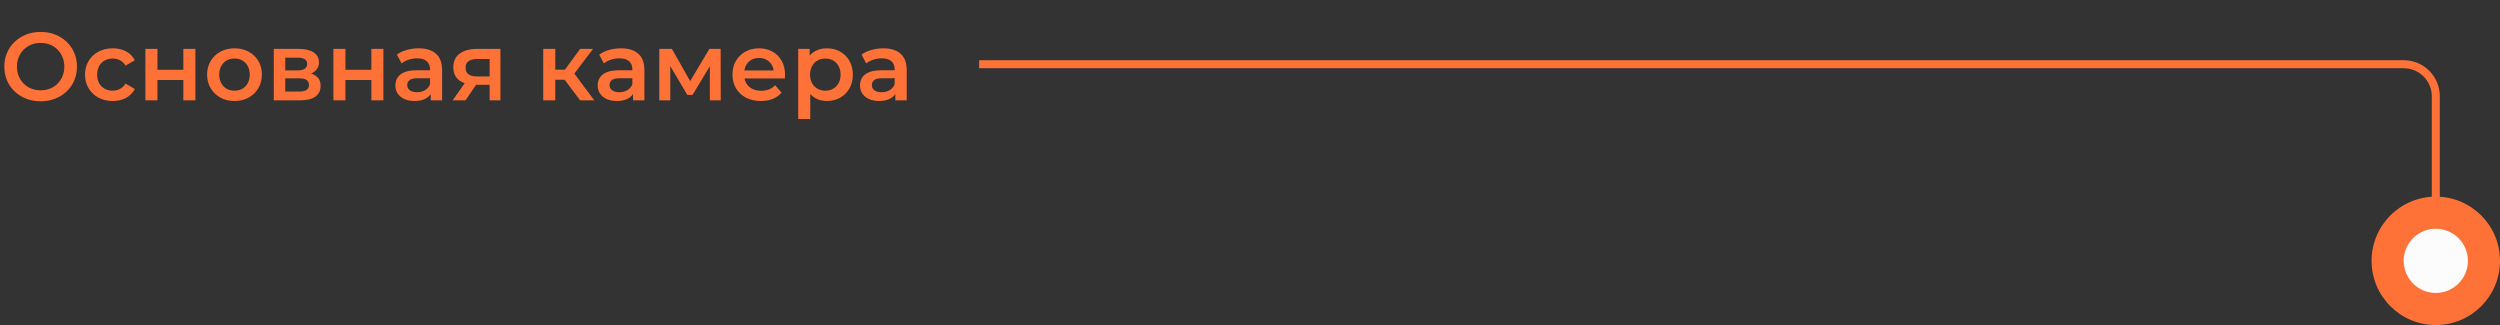 <svg width="623" height="81" viewBox="0 0 623 81" fill="none" xmlns="http://www.w3.org/2000/svg">
<rect x="0" y="0" width="623" height="81" fill="#333333" stroke="none"/>
<path d="M244 16L599 16C603.418 16 607 19.582 607 24L606.999 62" stroke="#FF7237" stroke-width="2"/>
<circle cx="607" cy="65" r="16" transform="rotate(90 607 65)" fill="#FF7237"/>
<circle cx="607" cy="65" r="8" transform="rotate(90 607 65)" fill="#FCFCFC"/>
<path d="M10.152 25.24C8.84 25.24 7.632 25.024 6.528 24.592C5.424 24.16 4.464 23.56 3.648 22.792C2.832 22.008 2.2 21.096 1.752 20.056C1.304 19 1.08 17.848 1.08 16.6C1.08 15.352 1.304 14.208 1.752 13.168C2.2 12.112 2.832 11.2 3.648 10.432C4.464 9.648 5.424 9.04 6.528 8.608C7.632 8.176 8.832 7.96 10.128 7.96C11.44 7.96 12.64 8.176 13.728 8.608C14.832 9.04 15.792 9.648 16.608 10.432C17.424 11.2 18.056 12.112 18.504 13.168C18.952 14.208 19.176 15.352 19.176 16.6C19.176 17.848 18.952 19 18.504 20.056C18.056 21.112 17.424 22.024 16.608 22.792C15.792 23.56 14.832 24.16 13.728 24.592C12.64 25.024 11.448 25.24 10.152 25.24ZM10.128 22.504C10.976 22.504 11.76 22.36 12.48 22.072C13.2 21.784 13.824 21.376 14.352 20.848C14.88 20.304 15.288 19.68 15.576 18.976C15.88 18.256 16.032 17.464 16.032 16.6C16.032 15.736 15.88 14.952 15.576 14.248C15.288 13.528 14.88 12.904 14.352 12.376C13.824 11.832 13.2 11.416 12.48 11.128C11.76 10.84 10.976 10.696 10.128 10.696C9.28 10.696 8.496 10.84 7.776 11.128C7.072 11.416 6.448 11.832 5.904 12.376C5.376 12.904 4.96 13.528 4.656 14.248C4.368 14.952 4.224 15.736 4.224 16.6C4.224 17.448 4.368 18.232 4.656 18.952C4.96 19.672 5.376 20.304 5.904 20.848C6.432 21.376 7.056 21.784 7.776 22.072C8.496 22.36 9.28 22.504 10.128 22.504ZM28.121 25.168C26.777 25.168 25.577 24.888 24.521 24.328C23.481 23.752 22.665 22.968 22.073 21.976C21.481 20.984 21.185 19.856 21.185 18.592C21.185 17.312 21.481 16.184 22.073 15.208C22.665 14.216 23.481 13.44 24.521 12.88C25.577 12.32 26.777 12.04 28.121 12.04C29.369 12.04 30.465 12.296 31.409 12.808C32.369 13.304 33.097 14.04 33.593 15.016L31.289 16.36C30.905 15.752 30.433 15.304 29.873 15.016C29.329 14.728 28.737 14.584 28.097 14.584C27.361 14.584 26.697 14.744 26.105 15.064C25.513 15.384 25.049 15.848 24.713 16.456C24.377 17.048 24.209 17.76 24.209 18.592C24.209 19.424 24.377 20.144 24.713 20.752C25.049 21.344 25.513 21.8 26.105 22.12C26.697 22.44 27.361 22.6 28.097 22.6C28.737 22.6 29.329 22.456 29.873 22.168C30.433 21.88 30.905 21.432 31.289 20.824L33.593 22.168C33.097 23.128 32.369 23.872 31.409 24.4C30.465 24.912 29.369 25.168 28.121 25.168ZM36.235 25V12.184H39.235V17.392H45.691V12.184H48.691V25H45.691V19.936H39.235V25H36.235ZM58.423 25.168C57.111 25.168 55.943 24.888 54.919 24.328C53.895 23.752 53.087 22.968 52.495 21.976C51.903 20.984 51.607 19.856 51.607 18.592C51.607 17.312 51.903 16.184 52.495 15.208C53.087 14.216 53.895 13.44 54.919 12.88C55.943 12.32 57.111 12.04 58.423 12.04C59.751 12.04 60.927 12.32 61.951 12.88C62.991 13.44 63.799 14.208 64.375 15.184C64.967 16.16 65.263 17.296 65.263 18.592C65.263 19.856 64.967 20.984 64.375 21.976C63.799 22.968 62.991 23.752 61.951 24.328C60.927 24.888 59.751 25.168 58.423 25.168ZM58.423 22.6C59.159 22.6 59.815 22.44 60.391 22.12C60.967 21.8 61.415 21.336 61.735 20.728C62.071 20.12 62.239 19.408 62.239 18.592C62.239 17.76 62.071 17.048 61.735 16.456C61.415 15.848 60.967 15.384 60.391 15.064C59.815 14.744 59.167 14.584 58.447 14.584C57.711 14.584 57.055 14.744 56.479 15.064C55.919 15.384 55.471 15.848 55.135 16.456C54.799 17.048 54.631 17.76 54.631 18.592C54.631 19.408 54.799 20.12 55.135 20.728C55.471 21.336 55.919 21.8 56.479 22.12C57.055 22.44 57.703 22.6 58.423 22.6ZM68.227 25V12.184H74.491C76.043 12.184 77.259 12.472 78.139 13.048C79.035 13.624 79.483 14.44 79.483 15.496C79.483 16.536 79.067 17.352 78.235 17.944C77.403 18.52 76.299 18.808 74.923 18.808L75.283 18.064C76.835 18.064 77.987 18.352 78.739 18.928C79.507 19.488 79.891 20.312 79.891 21.4C79.891 22.536 79.467 23.424 78.619 24.064C77.771 24.688 76.483 25 74.755 25H68.227ZM71.083 22.816H74.515C75.331 22.816 75.947 22.688 76.363 22.432C76.779 22.16 76.987 21.752 76.987 21.208C76.987 20.632 76.795 20.208 76.411 19.936C76.027 19.664 75.427 19.528 74.611 19.528H71.083V22.816ZM71.083 17.536H74.227C74.995 17.536 75.571 17.4 75.955 17.128C76.355 16.84 76.555 16.44 76.555 15.928C76.555 15.4 76.355 15.008 75.955 14.752C75.571 14.496 74.995 14.368 74.227 14.368H71.083V17.536ZM83.086 25V12.184H86.086V17.392H92.542V12.184H95.542V25H92.542V19.936H86.086V25H83.086ZM107.339 25V22.408L107.171 21.856V17.32C107.171 16.44 106.907 15.76 106.379 15.28C105.851 14.784 105.051 14.536 103.979 14.536C103.259 14.536 102.547 14.648 101.843 14.872C101.155 15.096 100.571 15.408 100.091 15.808L98.915 13.624C99.603 13.096 100.419 12.704 101.363 12.448C102.323 12.176 103.315 12.04 104.339 12.04C106.195 12.04 107.627 12.488 108.635 13.384C109.659 14.264 110.171 15.632 110.171 17.488V25H107.339ZM103.307 25.168C102.347 25.168 101.507 25.008 100.787 24.688C100.067 24.352 99.507 23.896 99.107 23.32C98.723 22.728 98.531 22.064 98.531 21.328C98.531 20.608 98.699 19.96 99.035 19.384C99.387 18.808 99.955 18.352 100.739 18.016C101.523 17.68 102.563 17.512 103.859 17.512H107.579V19.504H104.075C103.051 19.504 102.363 19.672 102.011 20.008C101.659 20.328 101.483 20.728 101.483 21.208C101.483 21.752 101.699 22.184 102.131 22.504C102.563 22.824 103.163 22.984 103.931 22.984C104.667 22.984 105.323 22.816 105.899 22.48C106.491 22.144 106.915 21.648 107.171 20.992L107.675 22.792C107.387 23.544 106.867 24.128 106.115 24.544C105.379 24.96 104.443 25.168 103.307 25.168ZM122.019 25V20.632L122.451 21.136H118.611C116.851 21.136 115.467 20.768 114.459 20.032C113.467 19.28 112.971 18.2 112.971 16.792C112.971 15.288 113.499 14.144 114.555 13.36C115.627 12.576 117.051 12.184 118.827 12.184H124.707V25H122.019ZM112.803 25L116.259 20.104H119.331L116.019 25H112.803ZM122.019 19.672V13.912L122.451 14.704H118.923C117.995 14.704 117.275 14.88 116.763 15.232C116.267 15.568 116.019 16.12 116.019 16.888C116.019 18.328 116.955 19.048 118.827 19.048H122.451L122.019 19.672ZM144.567 25L139.935 18.856L142.383 17.344L148.095 25H144.567ZM135.375 25V12.184H138.375V25H135.375ZM137.487 19.864V17.368H141.831V19.864H137.487ZM142.671 18.952L139.863 18.616L144.567 12.184H147.783L142.671 18.952ZM157.753 25V22.408L157.585 21.856V17.32C157.585 16.44 157.321 15.76 156.793 15.28C156.265 14.784 155.465 14.536 154.393 14.536C153.673 14.536 152.961 14.648 152.257 14.872C151.569 15.096 150.985 15.408 150.505 15.808L149.329 13.624C150.017 13.096 150.833 12.704 151.777 12.448C152.737 12.176 153.729 12.04 154.753 12.04C156.609 12.04 158.041 12.488 159.049 13.384C160.073 14.264 160.585 15.632 160.585 17.488V25H157.753ZM153.721 25.168C152.761 25.168 151.921 25.008 151.201 24.688C150.481 24.352 149.921 23.896 149.521 23.32C149.137 22.728 148.945 22.064 148.945 21.328C148.945 20.608 149.113 19.96 149.449 19.384C149.801 18.808 150.369 18.352 151.153 18.016C151.937 17.68 152.977 17.512 154.273 17.512H157.993V19.504H154.489C153.465 19.504 152.777 19.672 152.425 20.008C152.073 20.328 151.897 20.728 151.897 21.208C151.897 21.752 152.113 22.184 152.545 22.504C152.977 22.824 153.577 22.984 154.345 22.984C155.081 22.984 155.737 22.816 156.313 22.48C156.905 22.144 157.329 21.648 157.585 20.992L158.089 22.792C157.801 23.544 157.281 24.128 156.529 24.544C155.793 24.96 154.857 25.168 153.721 25.168ZM164.297 25V12.184H167.441L172.601 21.28H171.353L176.777 12.184H179.585L179.609 25H176.897V15.4L177.377 15.712L172.577 23.656H171.281L166.457 15.496L167.033 15.352V25H164.297ZM189.609 25.168C188.185 25.168 186.937 24.888 185.865 24.328C184.809 23.752 183.985 22.968 183.393 21.976C182.817 20.984 182.529 19.856 182.529 18.592C182.529 17.312 182.809 16.184 183.369 15.208C183.945 14.216 184.729 13.44 185.721 12.88C186.729 12.32 187.873 12.04 189.153 12.04C190.401 12.04 191.513 12.312 192.489 12.856C193.465 13.4 194.233 14.168 194.793 15.16C195.353 16.152 195.633 17.32 195.633 18.664C195.633 18.792 195.625 18.936 195.609 19.096C195.609 19.256 195.601 19.408 195.585 19.552H184.905V17.56H194.001L192.825 18.184C192.841 17.448 192.689 16.8 192.369 16.24C192.049 15.68 191.609 15.24 191.049 14.92C190.505 14.6 189.873 14.44 189.153 14.44C188.417 14.44 187.769 14.6 187.209 14.92C186.665 15.24 186.233 15.688 185.913 16.264C185.609 16.824 185.457 17.488 185.457 18.256V18.736C185.457 19.504 185.633 20.184 185.985 20.776C186.337 21.368 186.833 21.824 187.473 22.144C188.113 22.464 188.849 22.624 189.681 22.624C190.401 22.624 191.049 22.512 191.625 22.288C192.201 22.064 192.713 21.712 193.161 21.232L194.769 23.08C194.193 23.752 193.465 24.272 192.585 24.64C191.721 24.992 190.729 25.168 189.609 25.168ZM206.018 25.168C204.978 25.168 204.026 24.928 203.162 24.448C202.314 23.968 201.634 23.248 201.122 22.288C200.626 21.312 200.378 20.08 200.378 18.592C200.378 17.088 200.618 15.856 201.098 14.896C201.594 13.936 202.266 13.224 203.114 12.76C203.962 12.28 204.93 12.04 206.018 12.04C207.282 12.04 208.394 12.312 209.354 12.856C210.33 13.4 211.098 14.16 211.658 15.136C212.234 16.112 212.522 17.264 212.522 18.592C212.522 19.92 212.234 21.08 211.658 22.072C211.098 23.048 210.33 23.808 209.354 24.352C208.394 24.896 207.282 25.168 206.018 25.168ZM198.914 29.656V12.184H201.77V15.208L201.674 18.616L201.914 22.024V29.656H198.914ZM205.682 22.6C206.402 22.6 207.042 22.44 207.602 22.12C208.178 21.8 208.634 21.336 208.97 20.728C209.306 20.12 209.474 19.408 209.474 18.592C209.474 17.76 209.306 17.048 208.97 16.456C208.634 15.848 208.178 15.384 207.602 15.064C207.042 14.744 206.402 14.584 205.682 14.584C204.962 14.584 204.314 14.744 203.738 15.064C203.162 15.384 202.706 15.848 202.37 16.456C202.034 17.048 201.866 17.76 201.866 18.592C201.866 19.408 202.034 20.12 202.37 20.728C202.706 21.336 203.162 21.8 203.738 22.12C204.314 22.44 204.962 22.6 205.682 22.6ZM223.12 25V22.408L222.952 21.856V17.32C222.952 16.44 222.688 15.76 222.16 15.28C221.632 14.784 220.832 14.536 219.76 14.536C219.04 14.536 218.328 14.648 217.624 14.872C216.936 15.096 216.352 15.408 215.872 15.808L214.696 13.624C215.384 13.096 216.2 12.704 217.144 12.448C218.104 12.176 219.096 12.04 220.12 12.04C221.976 12.04 223.408 12.488 224.416 13.384C225.44 14.264 225.952 15.632 225.952 17.488V25H223.12ZM219.088 25.168C218.128 25.168 217.288 25.008 216.568 24.688C215.848 24.352 215.288 23.896 214.888 23.32C214.504 22.728 214.312 22.064 214.312 21.328C214.312 20.608 214.48 19.96 214.816 19.384C215.168 18.808 215.736 18.352 216.52 18.016C217.304 17.68 218.344 17.512 219.64 17.512H223.36V19.504H219.856C218.832 19.504 218.144 19.672 217.792 20.008C217.44 20.328 217.264 20.728 217.264 21.208C217.264 21.752 217.48 22.184 217.912 22.504C218.344 22.824 218.944 22.984 219.712 22.984C220.448 22.984 221.104 22.816 221.68 22.48C222.272 22.144 222.696 21.648 222.952 20.992L223.456 22.792C223.168 23.544 222.648 24.128 221.896 24.544C221.16 24.96 220.224 25.168 219.088 25.168Z" fill="#FF7237"/>
</svg>
